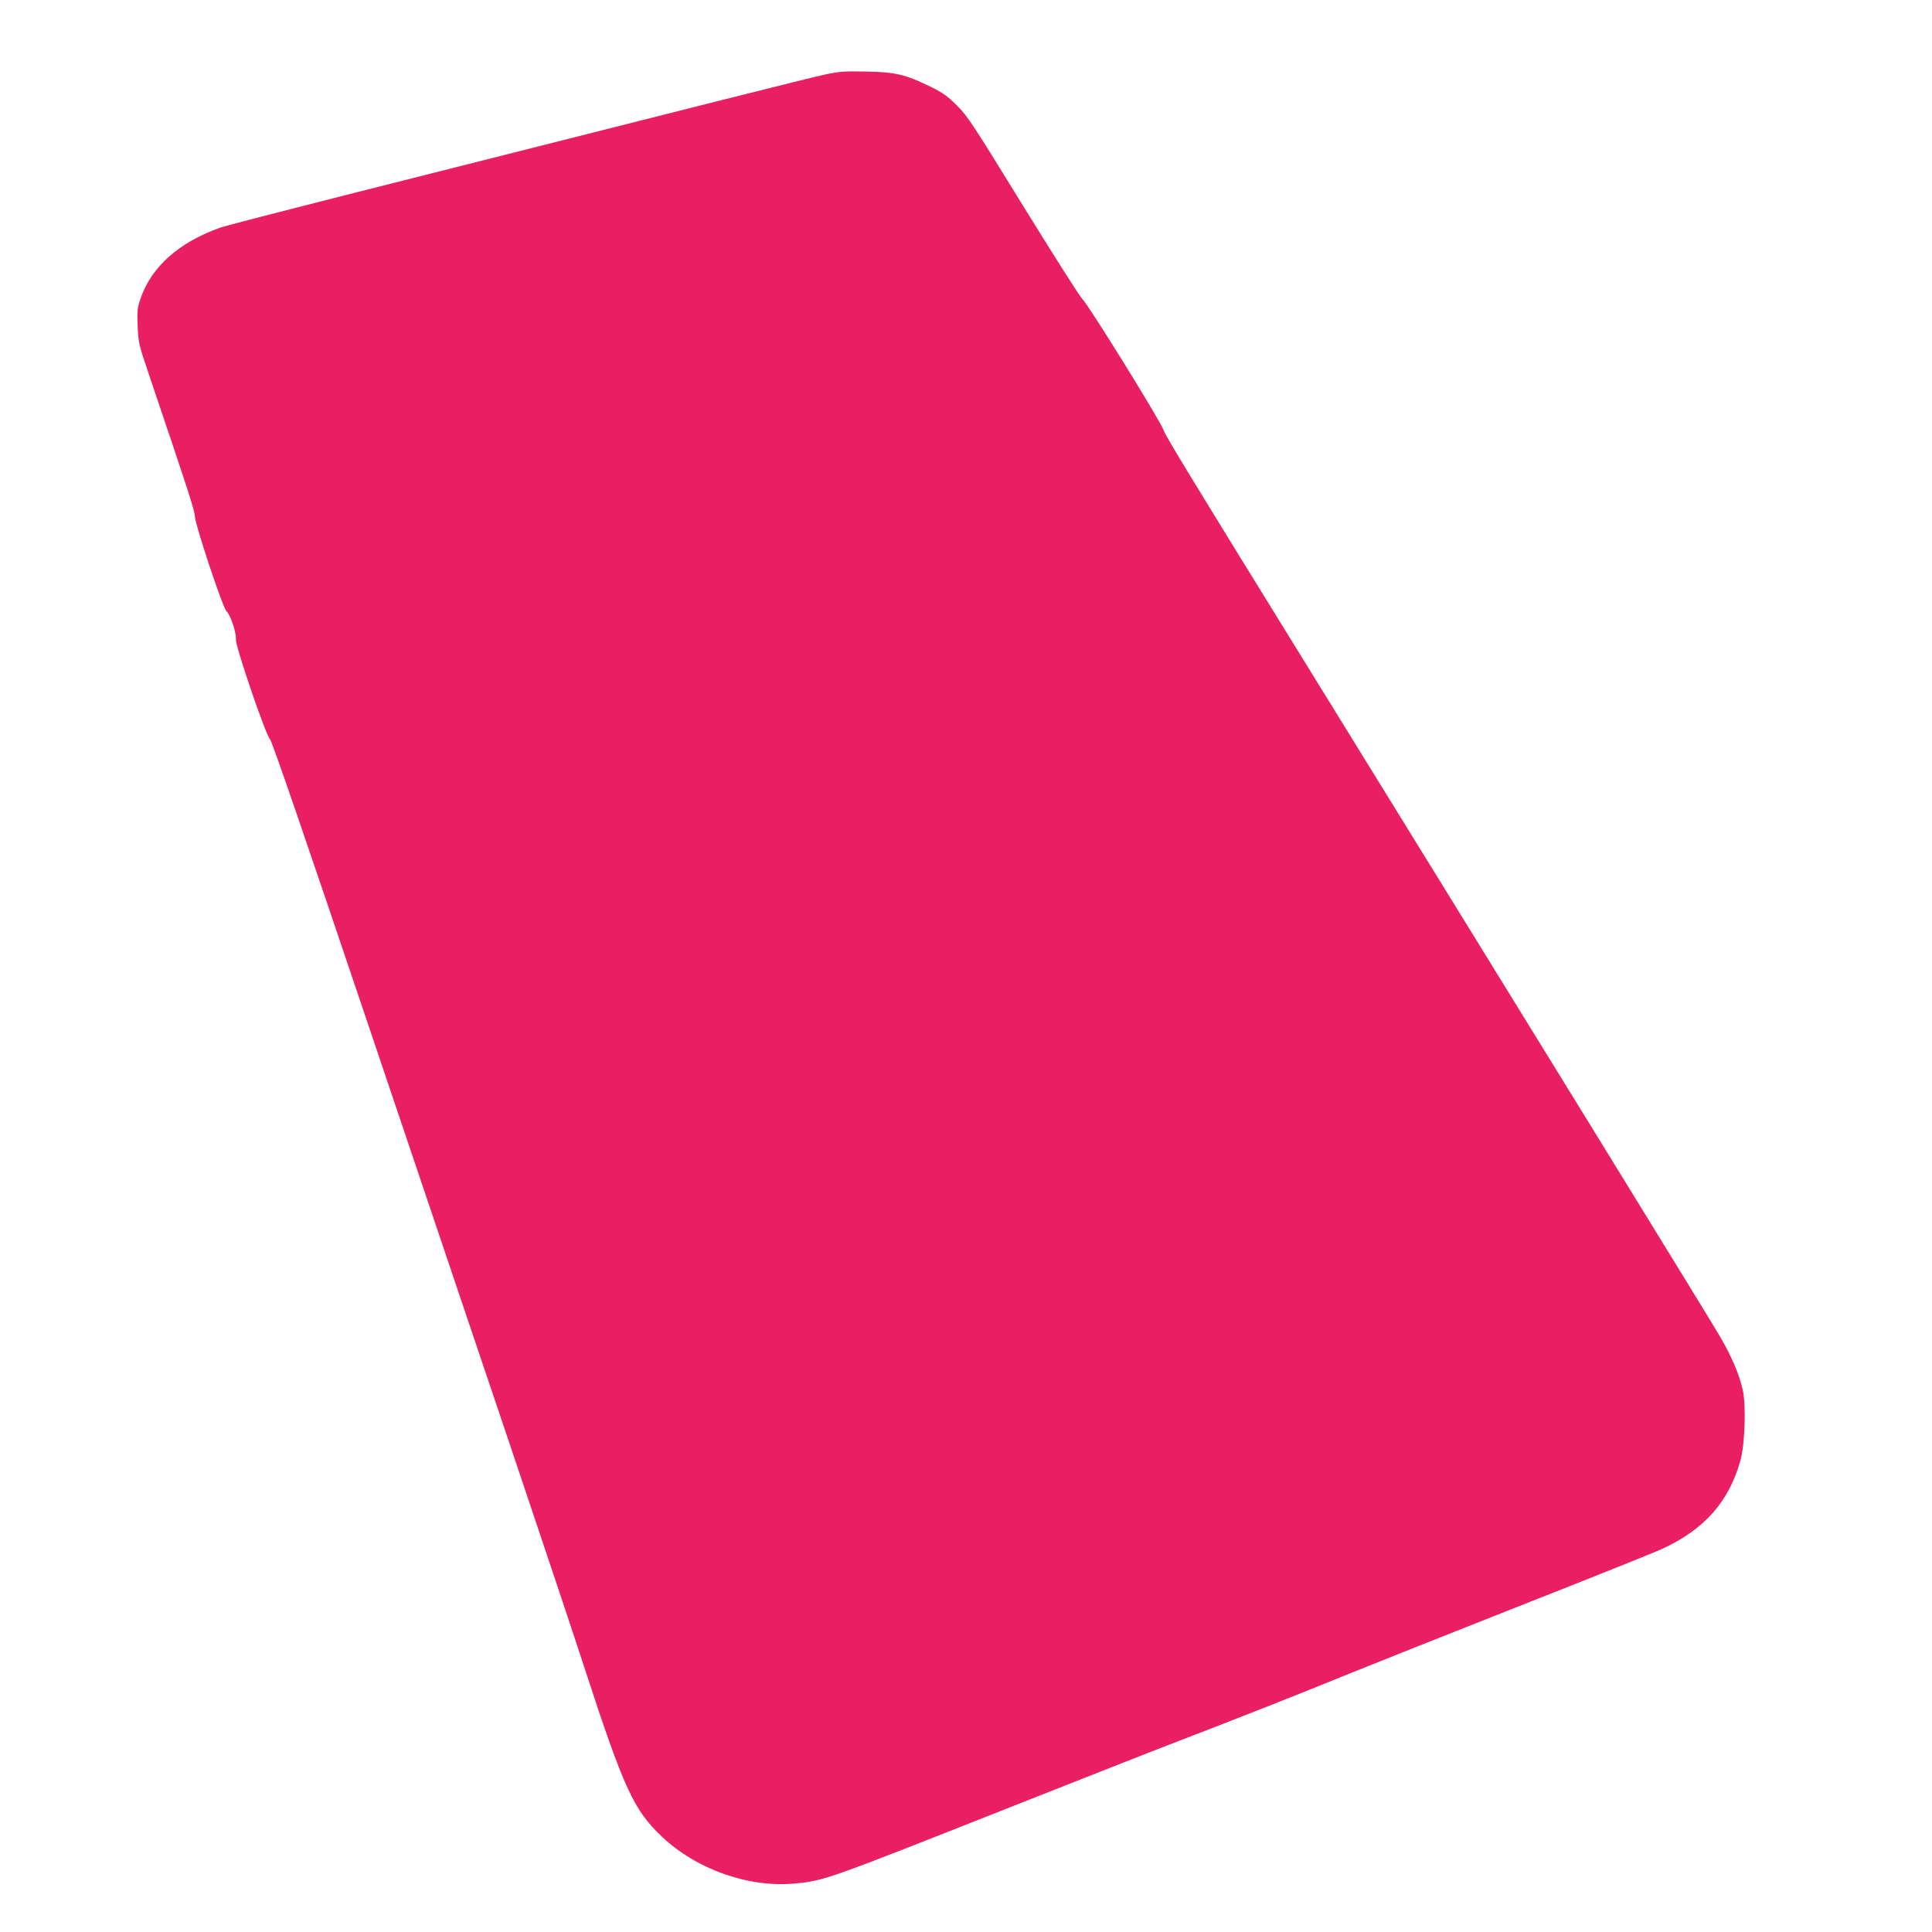 <?xml version="1.0" standalone="no"?>
<!DOCTYPE svg PUBLIC "-//W3C//DTD SVG 20010904//EN"
 "http://www.w3.org/TR/2001/REC-SVG-20010904/DTD/svg10.dtd">
<svg version="1.0" xmlns="http://www.w3.org/2000/svg"
 width="1280pt" height="1280pt" viewBox="0 0 1280 1280"
 preserveAspectRatio="xMidYMid meet">
<g transform="translate(0,1280) scale(0.1,-0.1)"
fill="#e91e63" stroke="none">
<path d="M5465 12306 c-99 -21 -873 -216 -3205 -806 -410 -104 -770 -197 -800
-208 -272 -96 -455 -258 -527 -465 -23 -64 -25 -83 -21 -187 5 -111 7 -122 76
-325 250 -738 304 -903 303 -935 -1 -48 186 -611 210 -630 25 -20 67 -148 62
-185 -6 -40 199 -640 226 -663 13 -11 231 -647 656 -1907 351 -1039 789 -2340
975 -2890 185 -550 390 -1162 454 -1360 260 -797 325 -937 511 -1113 228 -216
573 -339 877 -311 196 18 208 22 1388 489 476 188 991 391 1145 450 394 151
856 333 1155 456 140 57 642 256 1115 443 473 186 899 357 947 379 281 130
443 313 519 587 30 110 38 369 15 467 -24 105 -70 212 -145 344 -56 98 -1160
1892 -2859 4644 -683 1106 -818 1329 -833 1370 -20 60 -497 829 -536 866 -17
16 -194 295 -394 619 -332 540 -369 597 -440 667 -64 64 -95 85 -181 127 -161
78 -224 93 -418 97 -145 3 -178 1 -275 -20z"/>
</g>
</svg>
